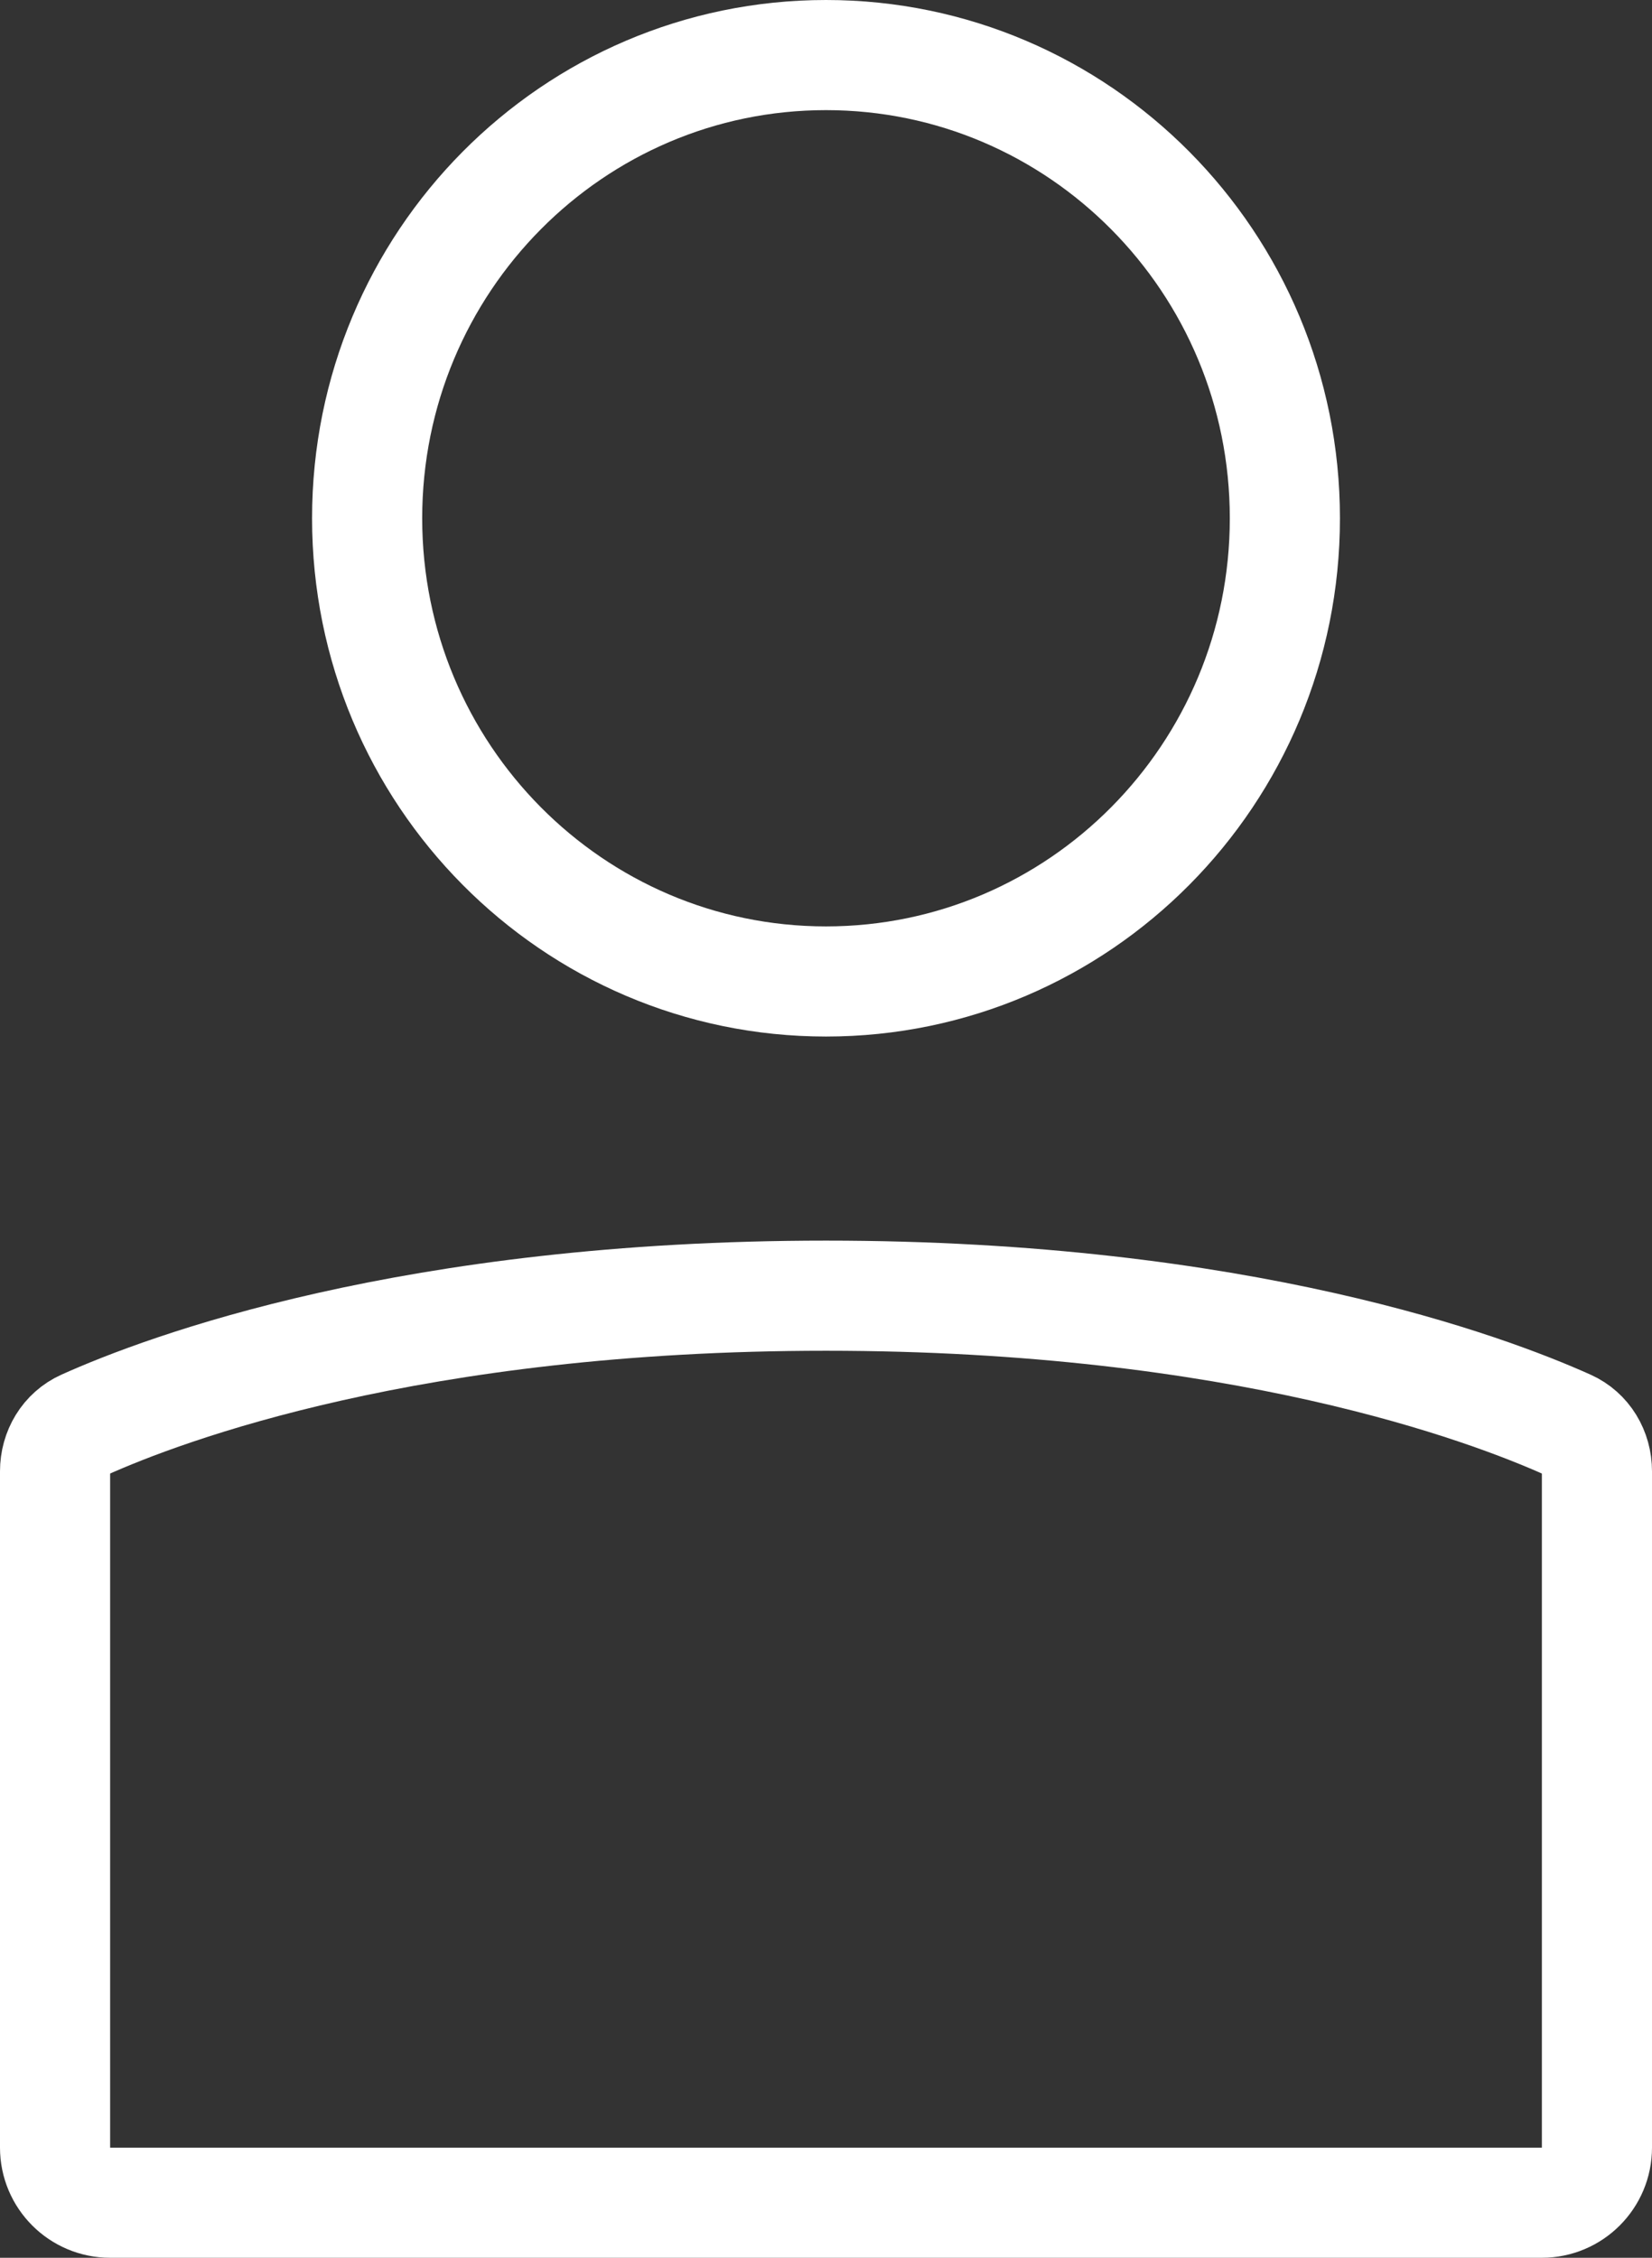 <svg width="30" height="41" viewBox="0 0 30 41" fill="none" xmlns="http://www.w3.org/2000/svg">
<rect x="0" y="0" width="30" height="41" fill="#333333" stroke="none"/>
<path d="M28 40H2C1.448 40 1 39.552 1 39V26.718C1 26.355 1.196 26.023 1.526 25.875C2.985 25.219 7.476 23.529 15 23.529C22.524 23.529 27.015 25.219 28.474 25.875C28.805 26.023 29 26.355 29 26.718V39C29 39.552 28.552 40 28 40Z" stroke="#fff" stroke-width="2" stroke-linecap="round" stroke-linejoin="round"/>
<path d="M23.333 9.412C23.333 14.065 19.595 17.823 15 17.823C10.405 17.823 6.667 14.065 6.667 9.412C6.667 4.758 10.405 1 15 1C19.595 1 23.333 4.758 23.333 9.412Z" stroke="#fff" stroke-width="2"/>
</svg>
